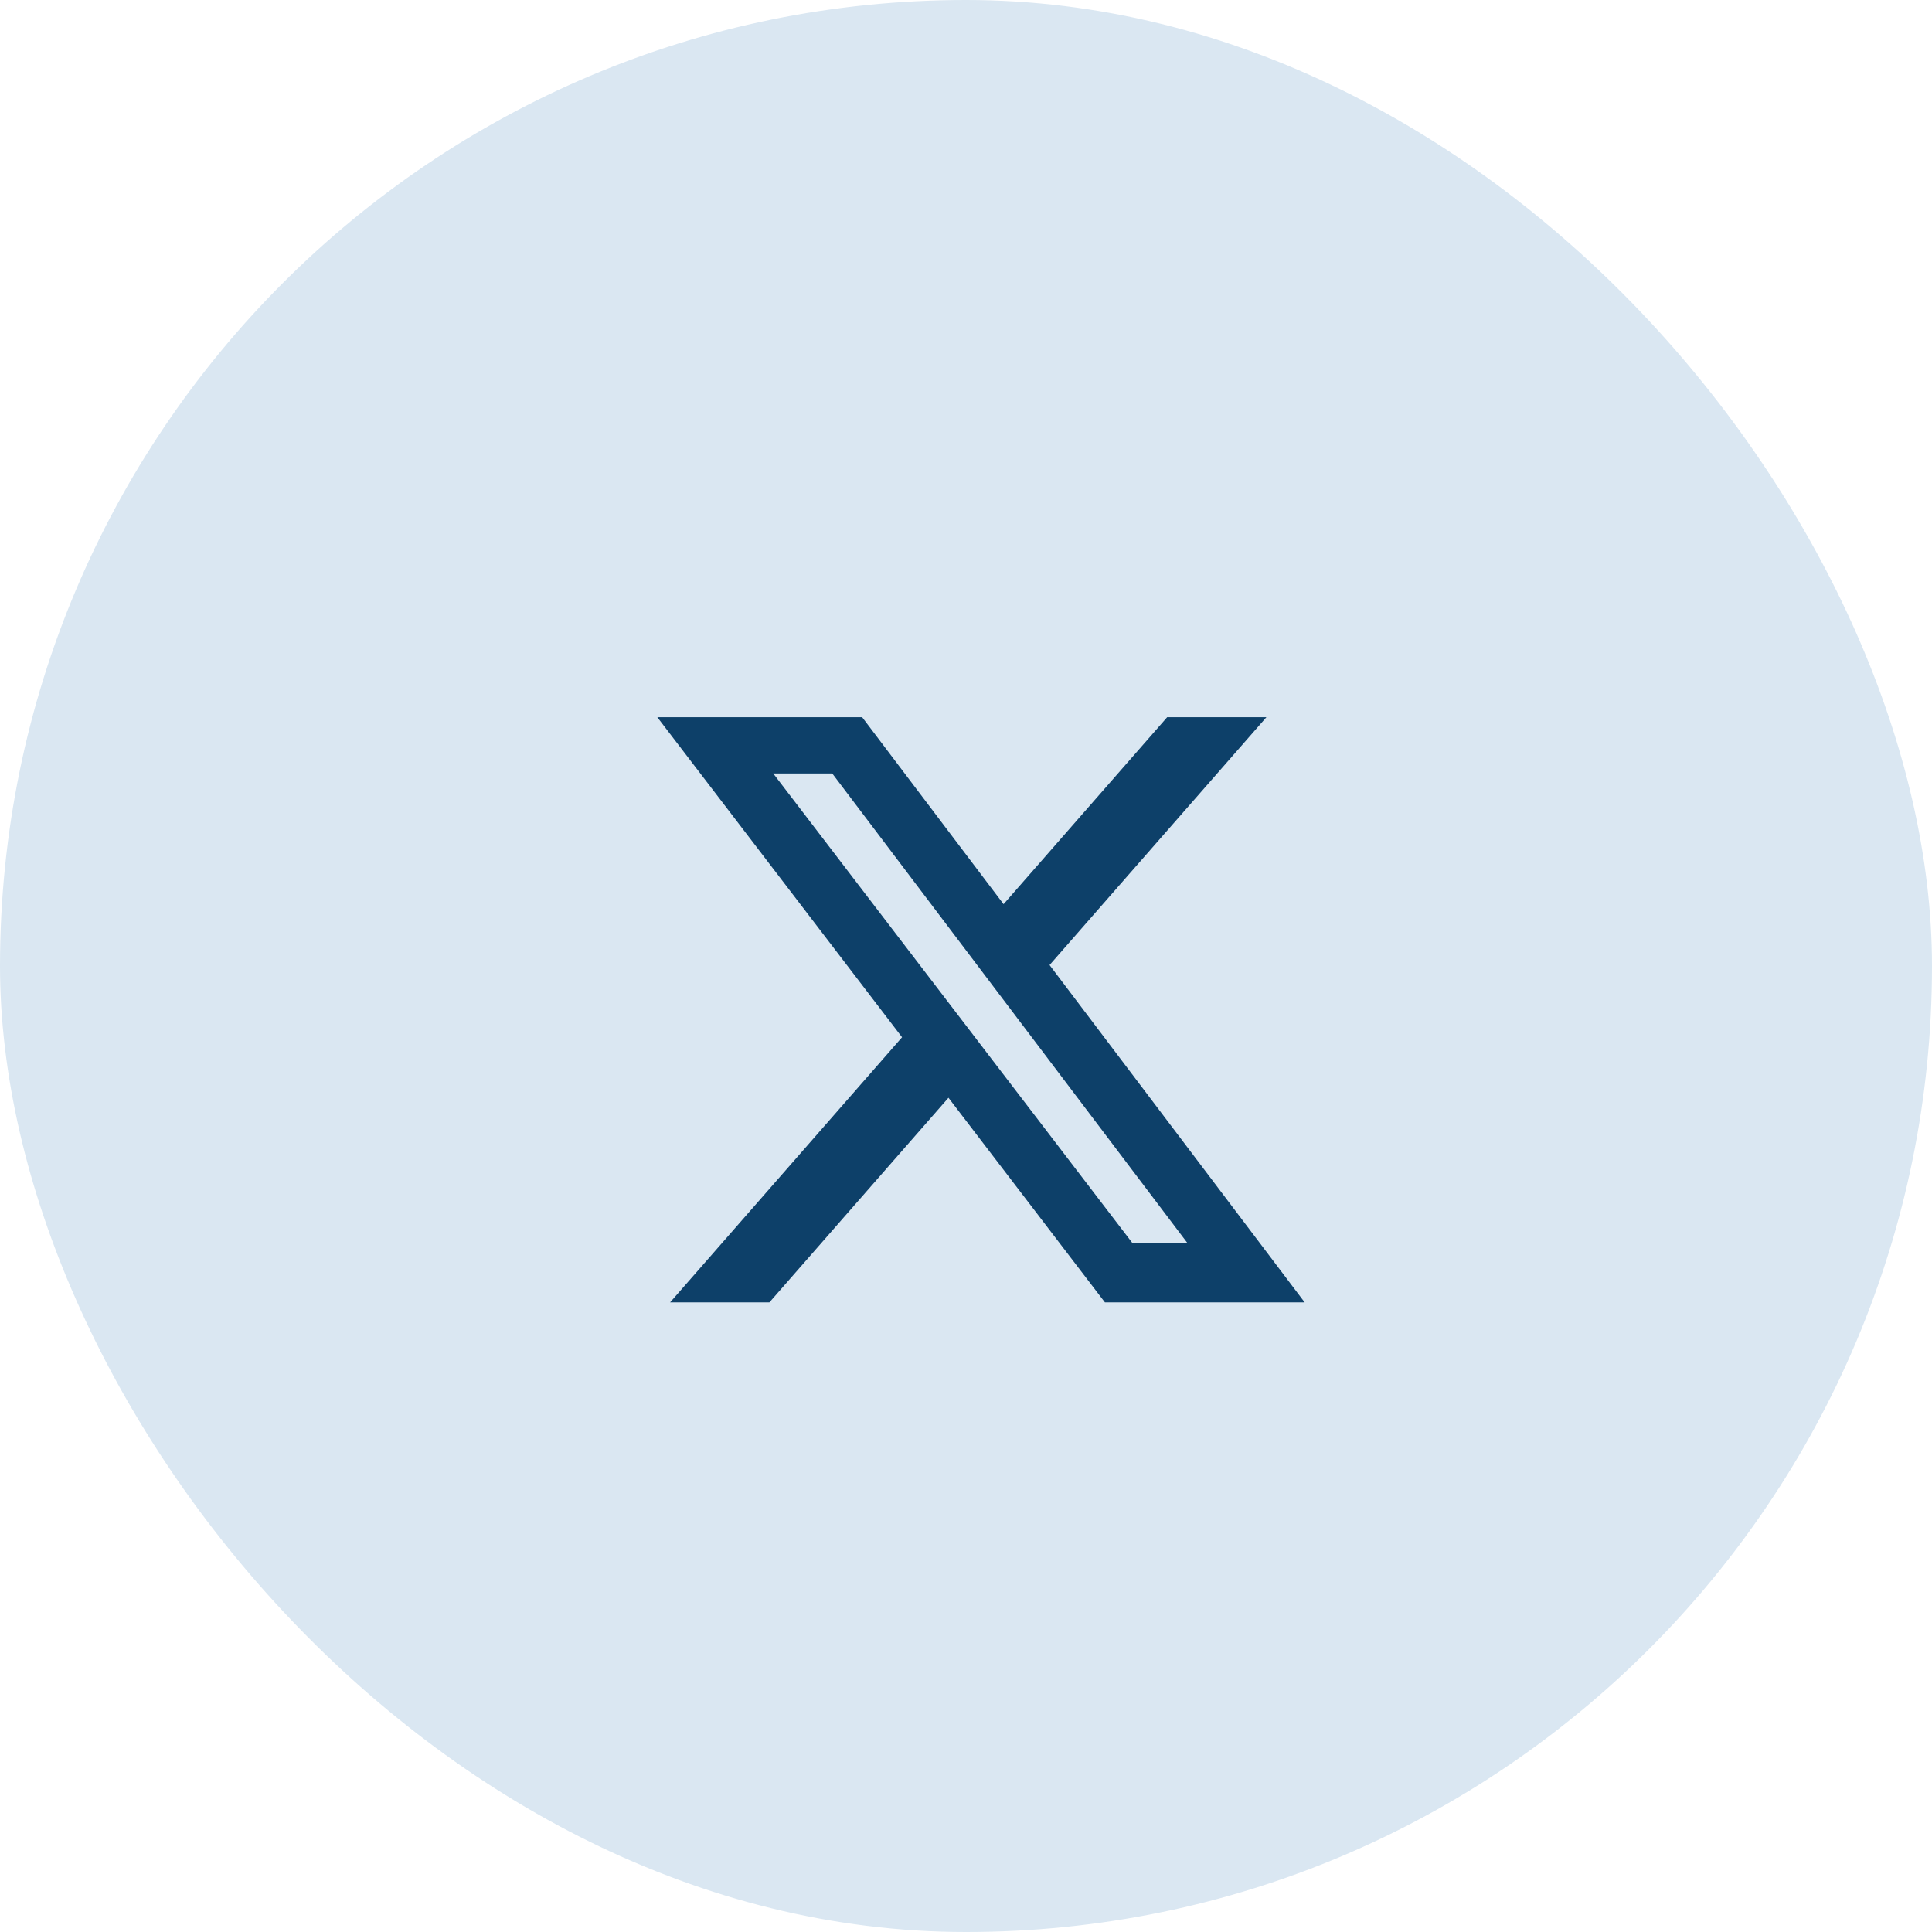 <svg width="40" height="40" viewBox="0 0 40 40" fill="none" xmlns="http://www.w3.org/2000/svg">
<rect width="40" height="40" rx="20" fill="#DAE7F2"/>
<g clip-path="url(#clip0_2621_2251)">
<path d="M24.165 14.849H26.22L21.73 19.98L27.012 26.964H22.876L19.637 22.728L15.93 26.964H13.874L18.676 21.475L13.609 14.849H17.85L20.778 18.72L24.165 14.849ZM23.443 25.733H24.582L17.231 16.014H16.009L23.443 25.733Z" fill="#0D4069"/>
</g>
<defs>
<clipPath id="clip0_2621_2251">
<rect width="14.621" height="14.621" fill="white" transform="translate(13 13.69)"/>
</clipPath>
</defs>
</svg>
